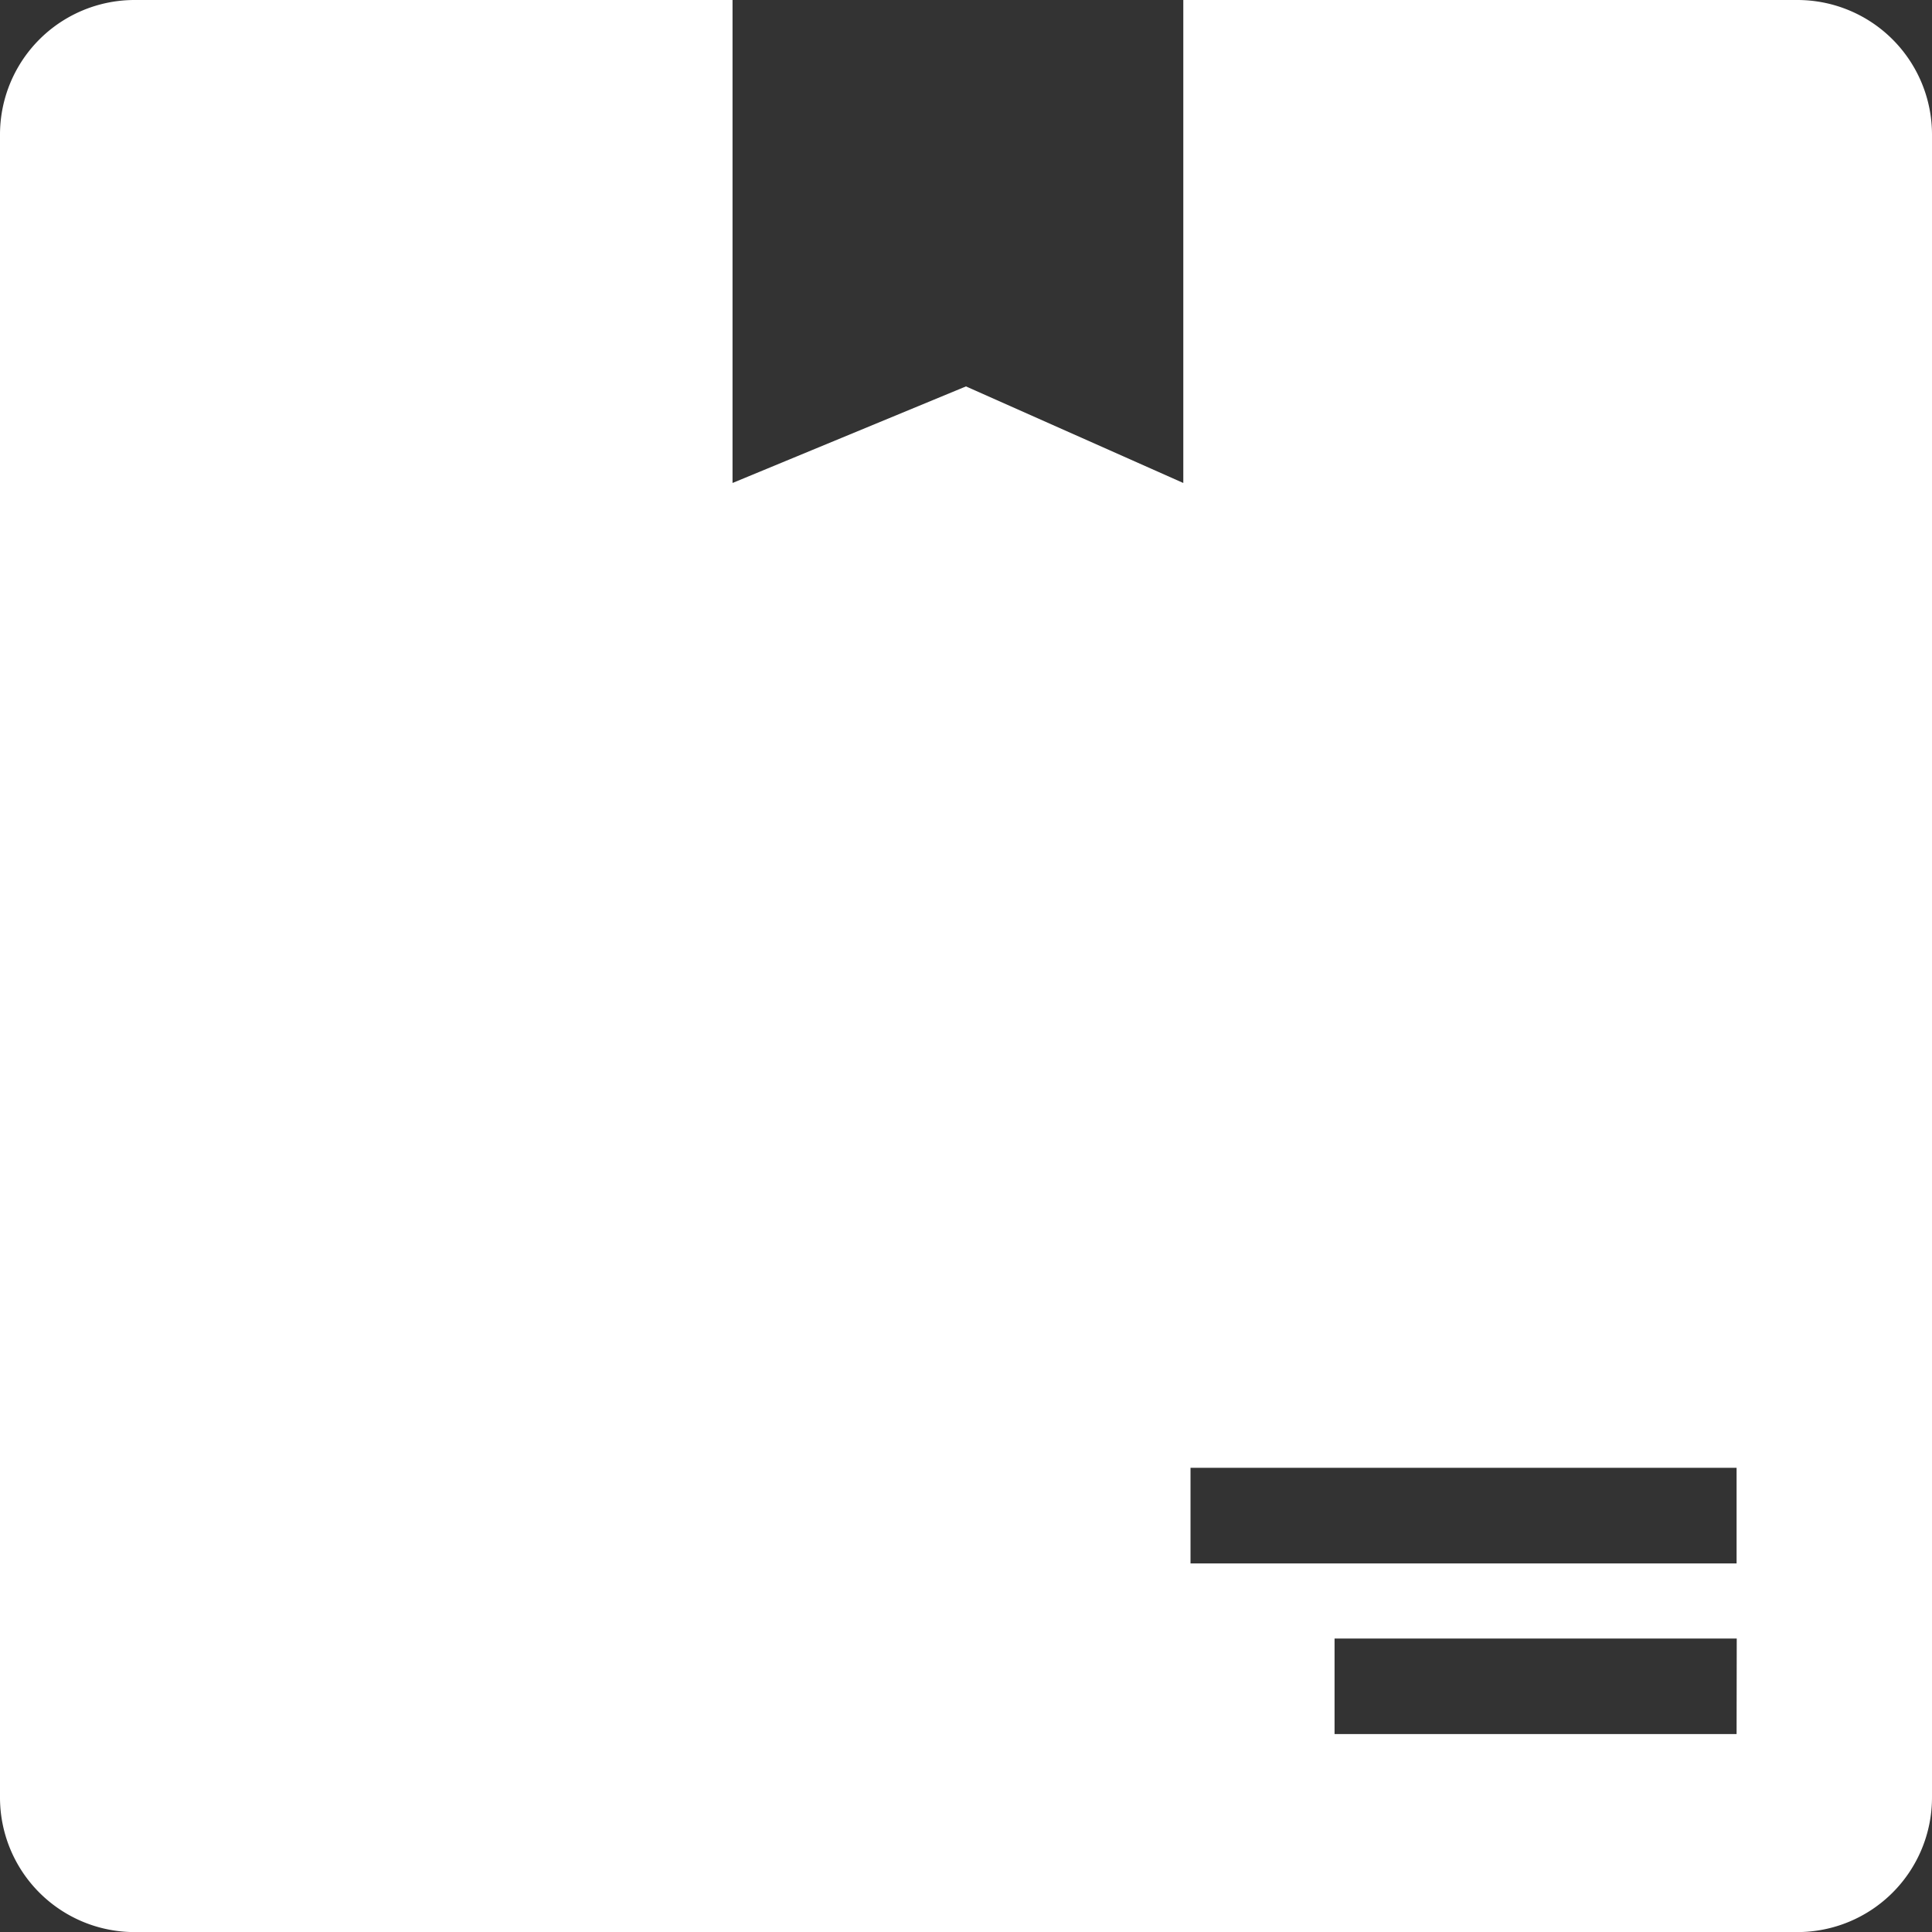 <svg id="Group_53" data-name="Group 53" xmlns="http://www.w3.org/2000/svg" width="48.998" height="48.998" viewBox="0 0 48.998 48.998">
  <rect x="0" y="0" width="48.998" height="48.998" fill="#333333" stroke="none"/>
  <path id="Path_38" data-name="Path 38" d="M12.62,0H-2.954V12.249L-8.466,9.8l-5.92,2.449V0H-29.551a3.413,3.413,0,0,0-3.413,3.414v42.17A3.413,3.413,0,0,0-29.551,49H12.62a3.414,3.414,0,0,0,3.414-3.414V3.414A3.414,3.414,0,0,0,12.62,0M11.078,43.978H.882V41.556h10.2Zm0-4.328H-2.771V37.226H11.078Z" transform="translate(32.964)" fill="#fff"/>
</svg>
